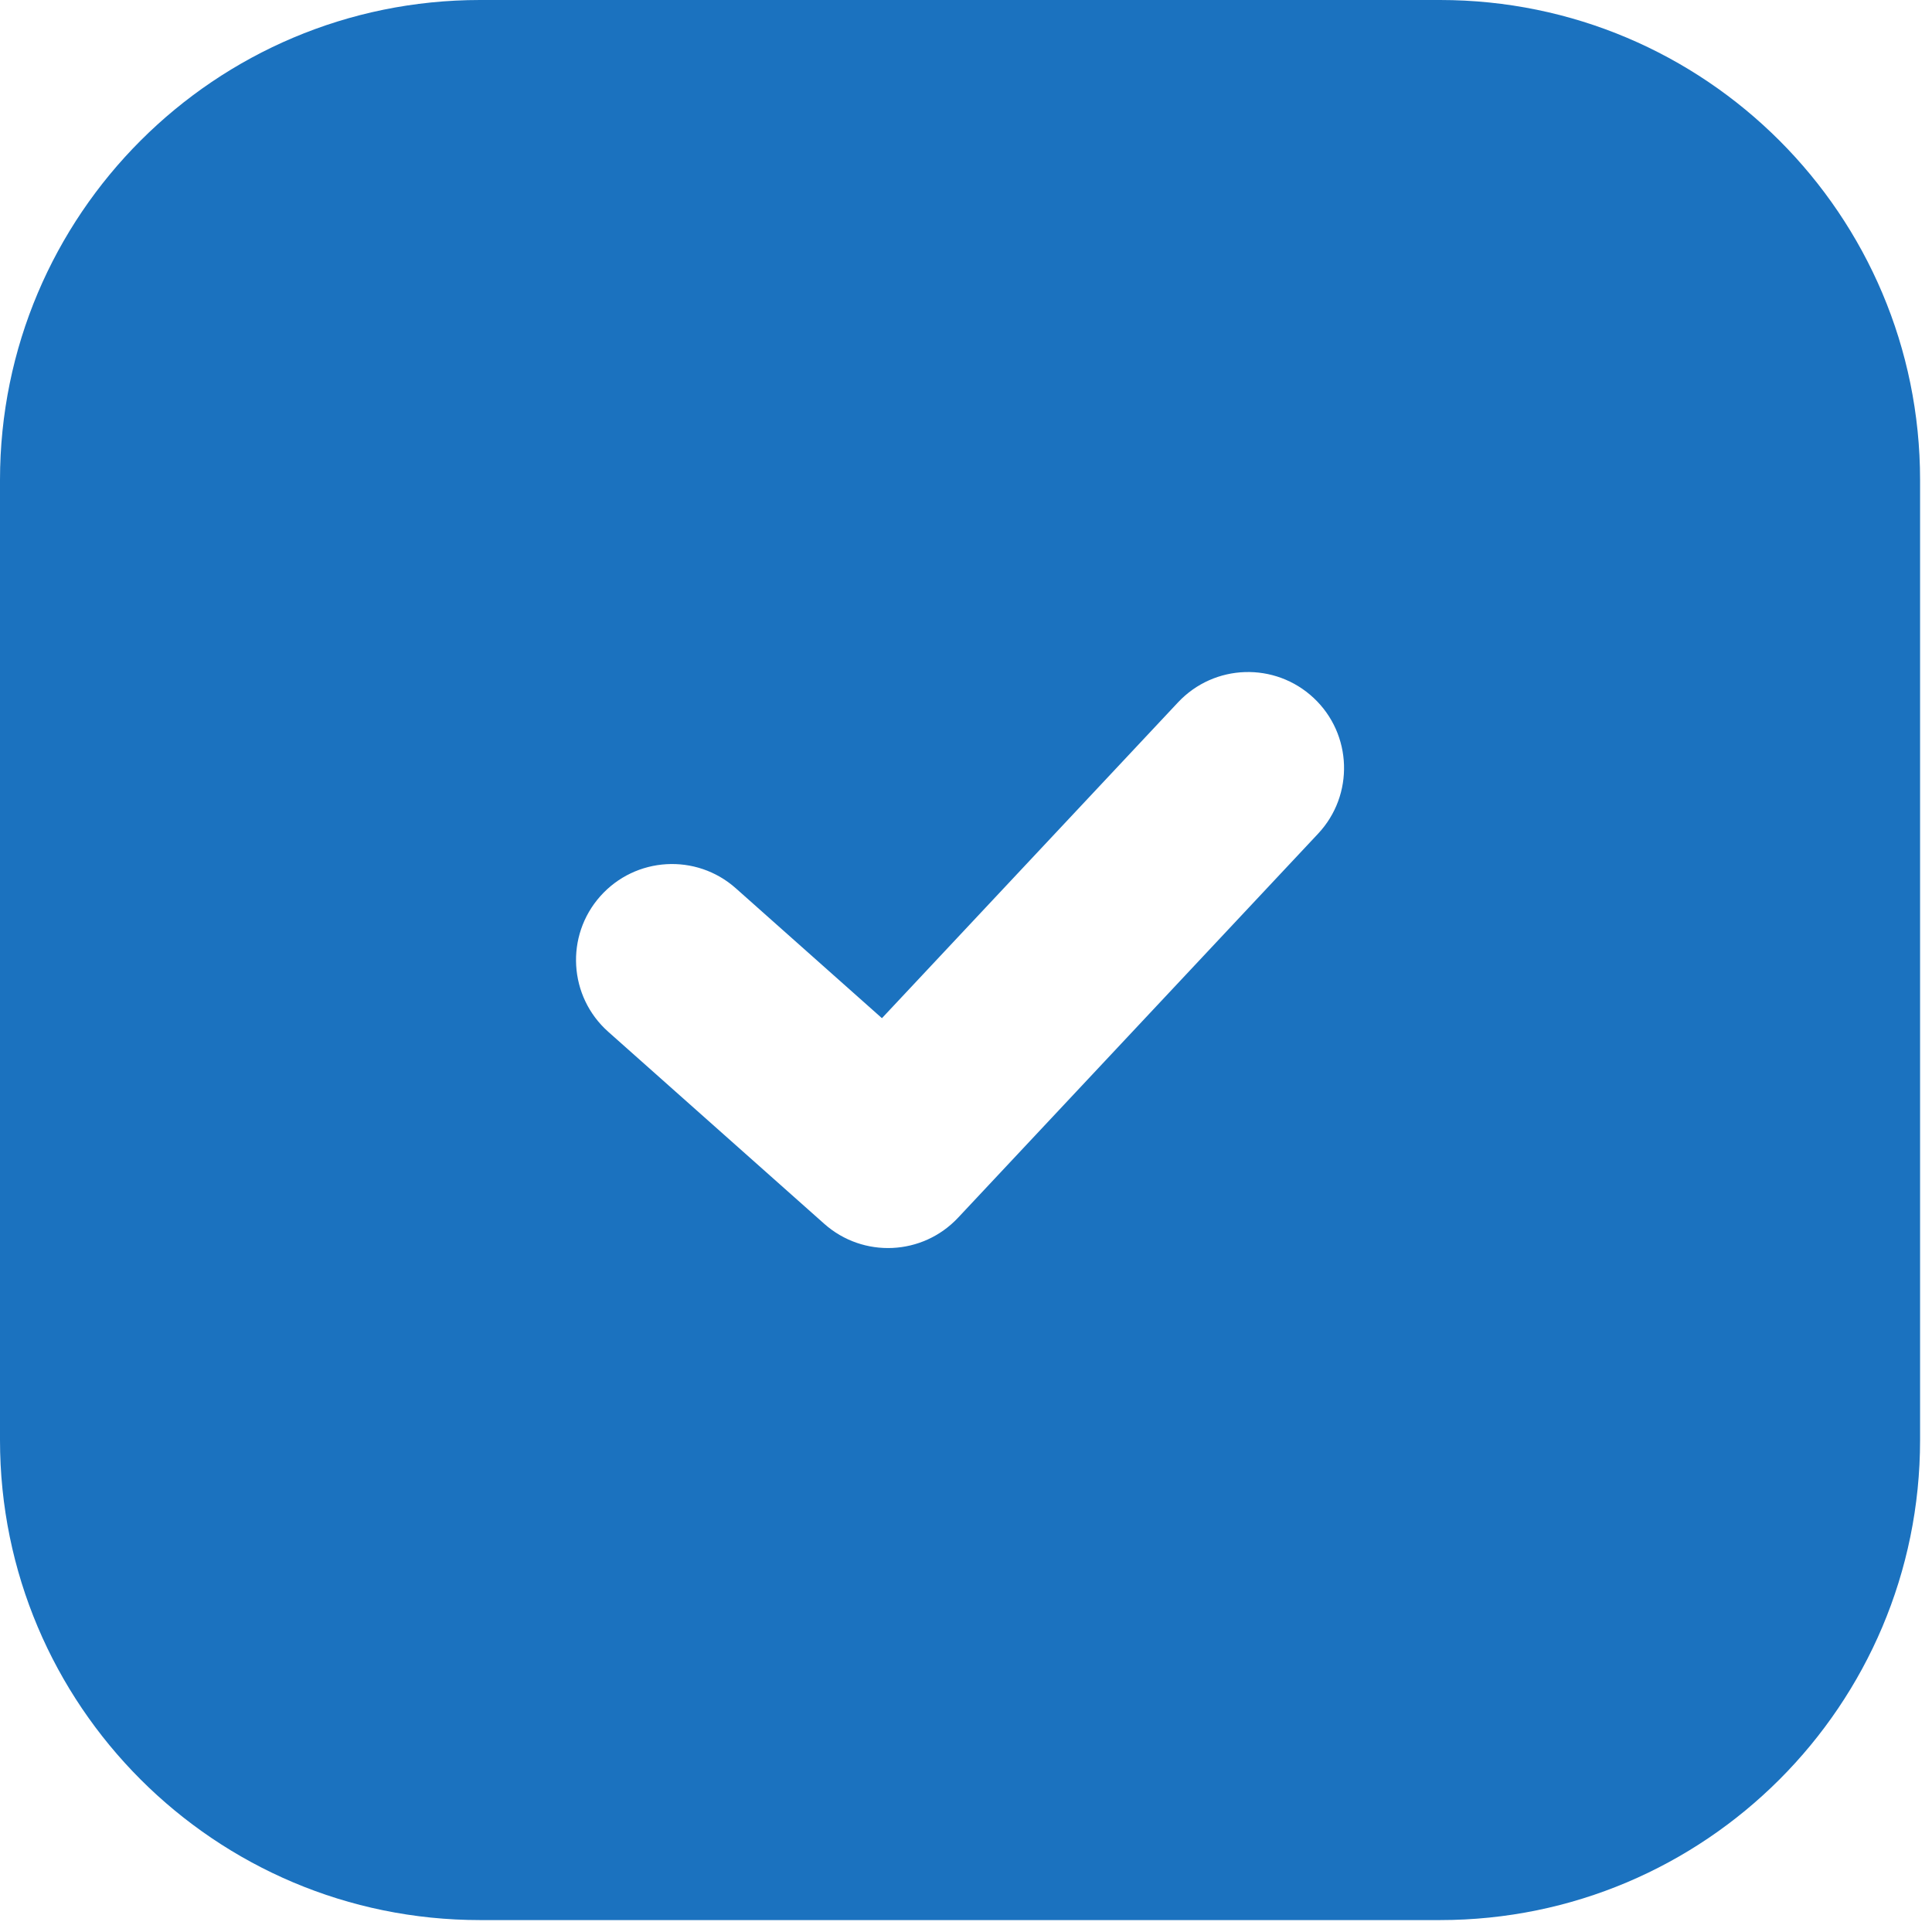 <?xml version="1.0" encoding="UTF-8"?> <svg xmlns="http://www.w3.org/2000/svg" width="135" height="135" viewBox="0 0 135 135" fill="none"> <g clip-path="url(#clip0_431_4)"> <path fill-rule="evenodd" clip-rule="evenodd" d="M33.542 0C15.017 0 0 15.017 0 33.542V100.625C0 119.149 15.017 134.167 33.542 134.167H100.625C119.149 134.167 134.167 119.149 134.167 100.625V33.542C134.167 15.017 119.149 0 100.625 0H33.542ZM92.102 58.255C94.636 55.552 94.5 51.307 91.797 48.773C89.093 46.239 84.848 46.376 82.315 49.079L61.626 71.146L51.415 62.069C48.646 59.608 44.406 59.858 41.944 62.626C39.483 65.395 39.733 69.636 42.502 72.097L57.595 85.514C60.313 87.93 64.46 87.74 66.946 85.088L92.102 58.255Z" fill="#1B72BF"></path> </g> <defs> <clipPath id="clip0_431_4"> <rect width="134.17" height="134.17" fill="white"></rect> </clipPath> </defs> </svg> 